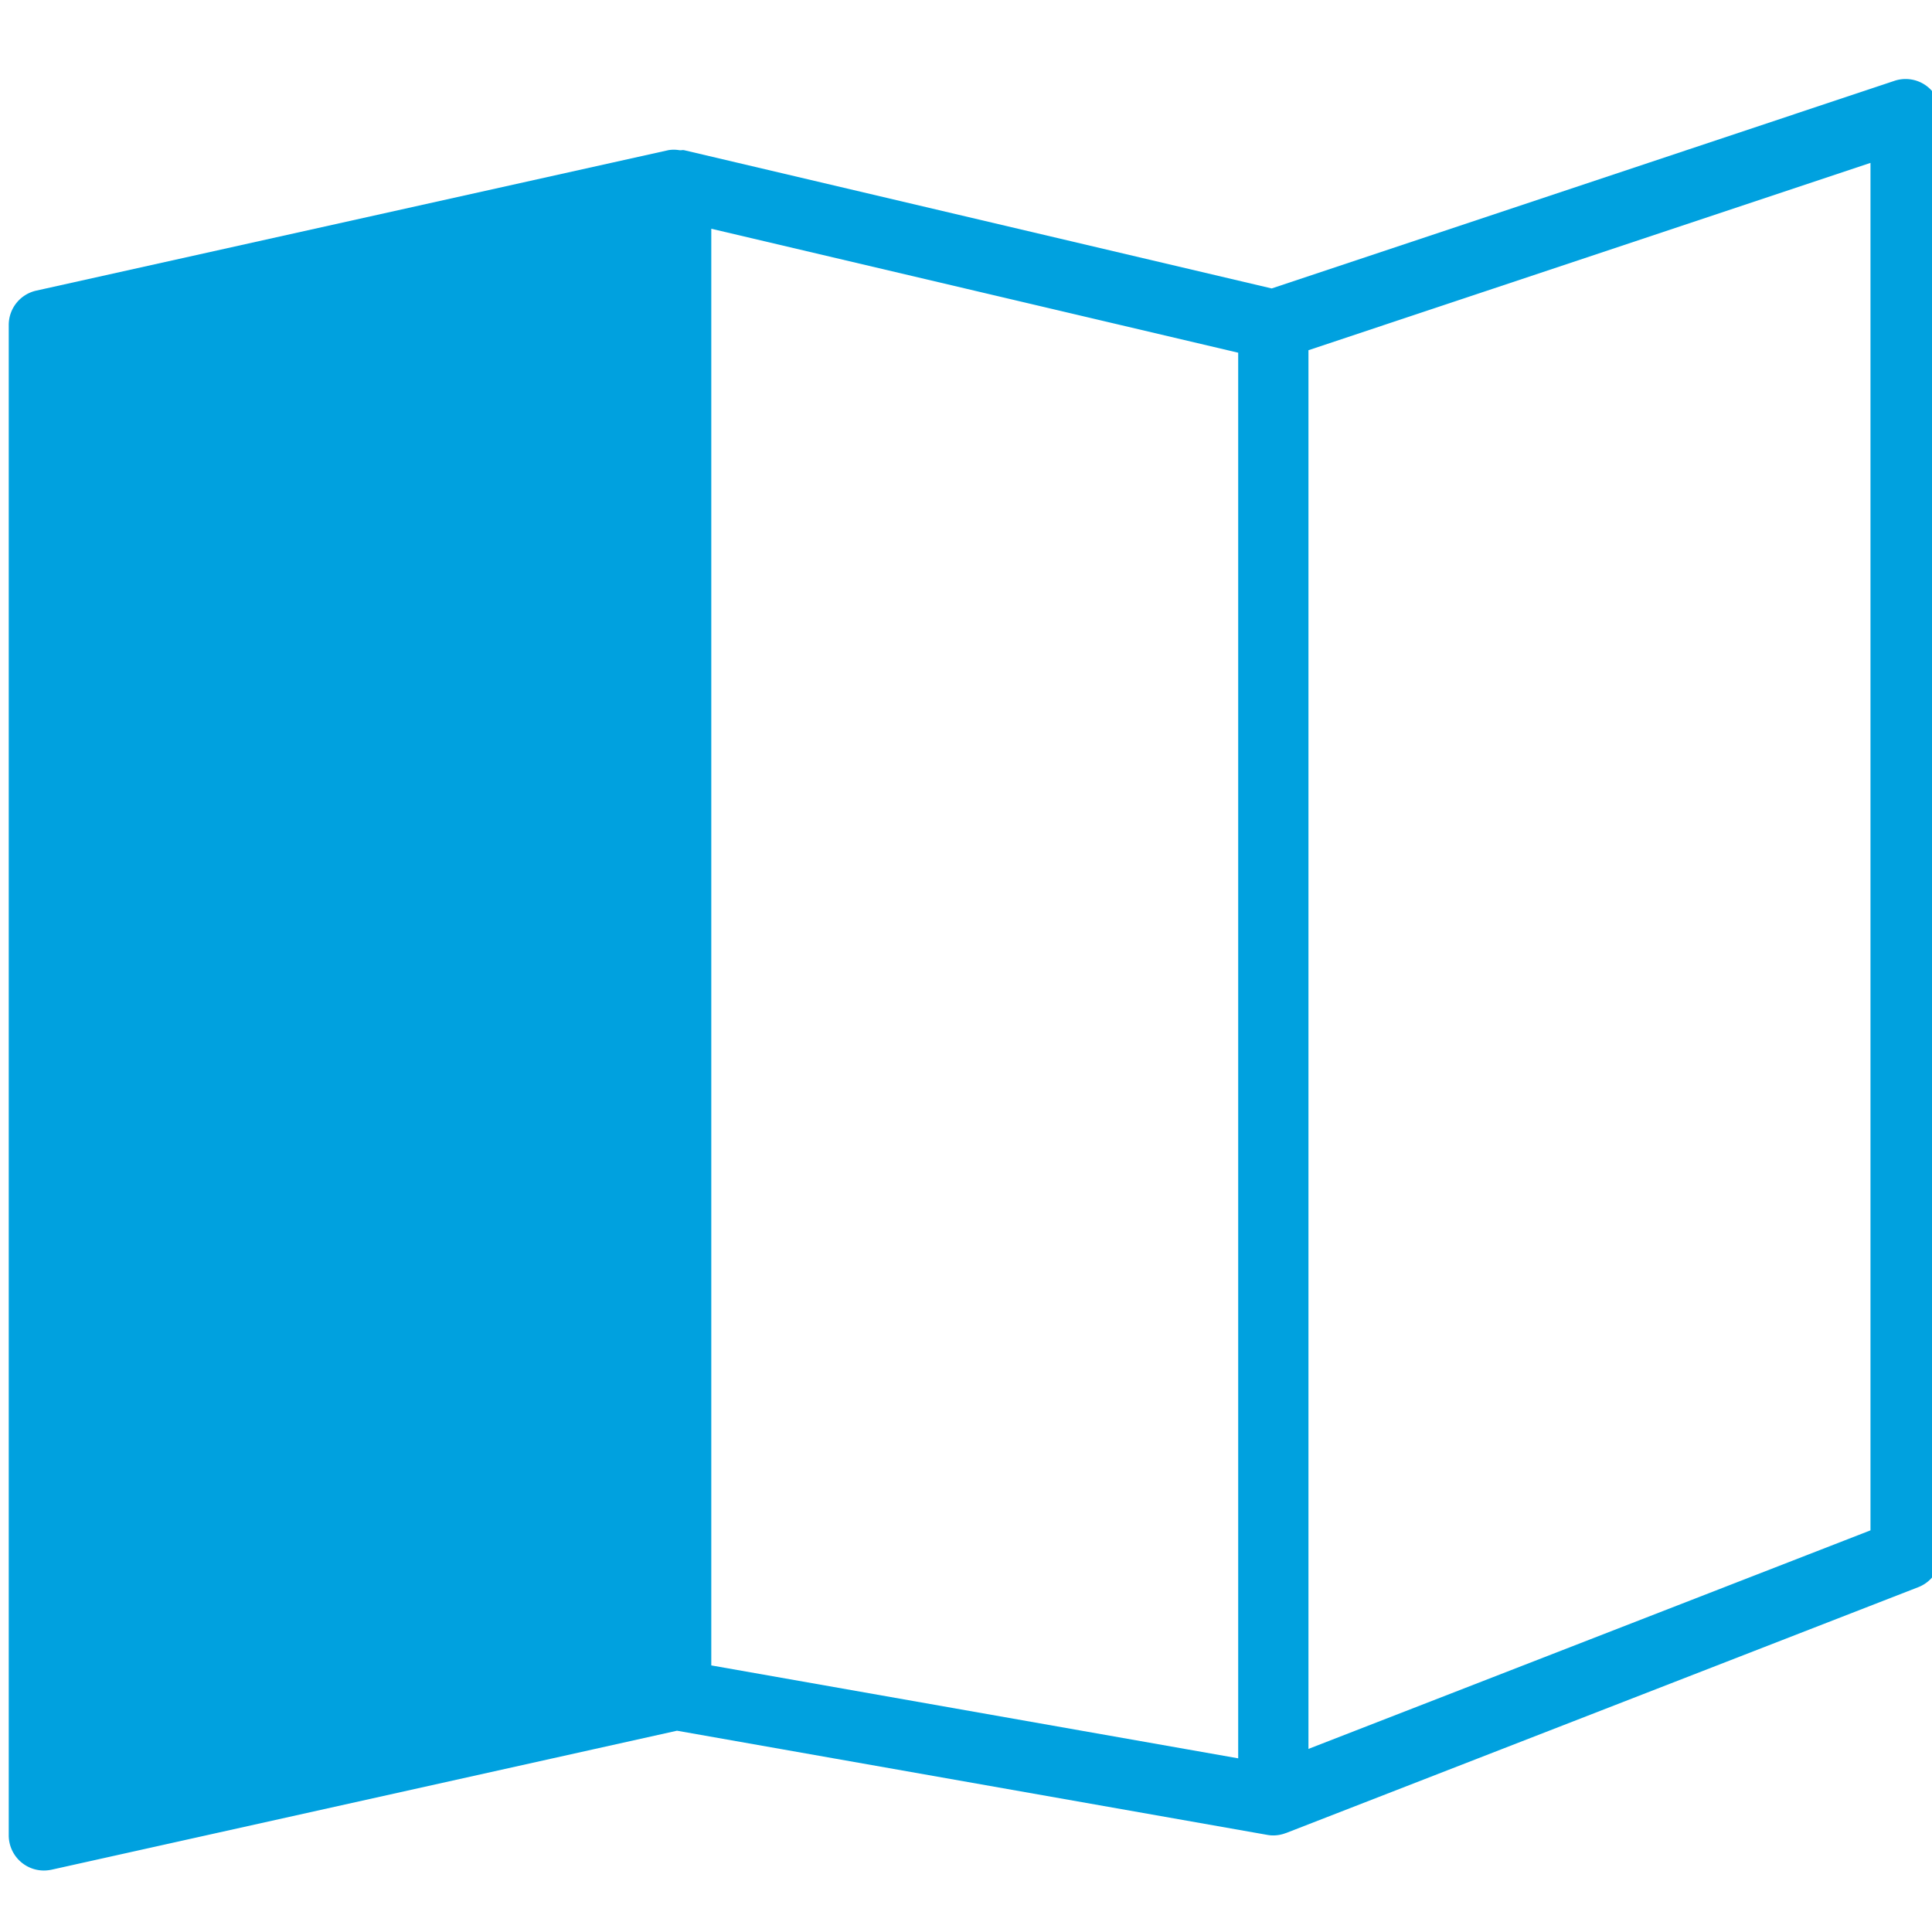 <svg id="footer-map-blue" xmlns="http://www.w3.org/2000/svg" xmlns:xlink="http://www.w3.org/1999/xlink" width="221" height="221" viewBox="0 0 221 221">
  <defs>
    <clipPath id="clip-path">
      <path id="Path_765" data-name="Path 765" d="M0,0H221V221H0Z" fill="#00a1df"/>
    </clipPath>
  </defs>
  <path id="Background" d="M0,0H221V221H0Z" fill="none"/>
  <g id="Group_508" data-name="Group 508" clip-path="url(#clip-path)">
    <g id="Group" transform="translate(1 9.034)">
      <path id="Shape" d="M215.708.211A4.02,4.02,0,0,1,221,4.024V168.77a4.03,4.03,0,0,1-2.564,3.749l-72.327,28.127c-.012.008-.028,0-.04.008a4.026,4.026,0,0,1-1.414.265,3.759,3.759,0,0,1-.7-.064L76.442,188.941,4.89,204.841a4.306,4.306,0,0,1-.872.092A4.023,4.023,0,0,1,0,200.915V28.133a4.02,4.02,0,0,1,3.146-3.922L75.474,8.139a3.754,3.754,0,0,1,1.193,0l.1.01a1.167,1.167,0,0,0,.216-.006.878.878,0,0,1,.287.006l67.2,15.812ZM148.673,191.022l64.291-25V9.6L148.673,31.026ZM80.364,17.132l60.272,14.18V192.1L80.364,181.471Z" fill="#00a1df" fill-rule="evenodd"/>
    </g>
  </g>
</svg>
